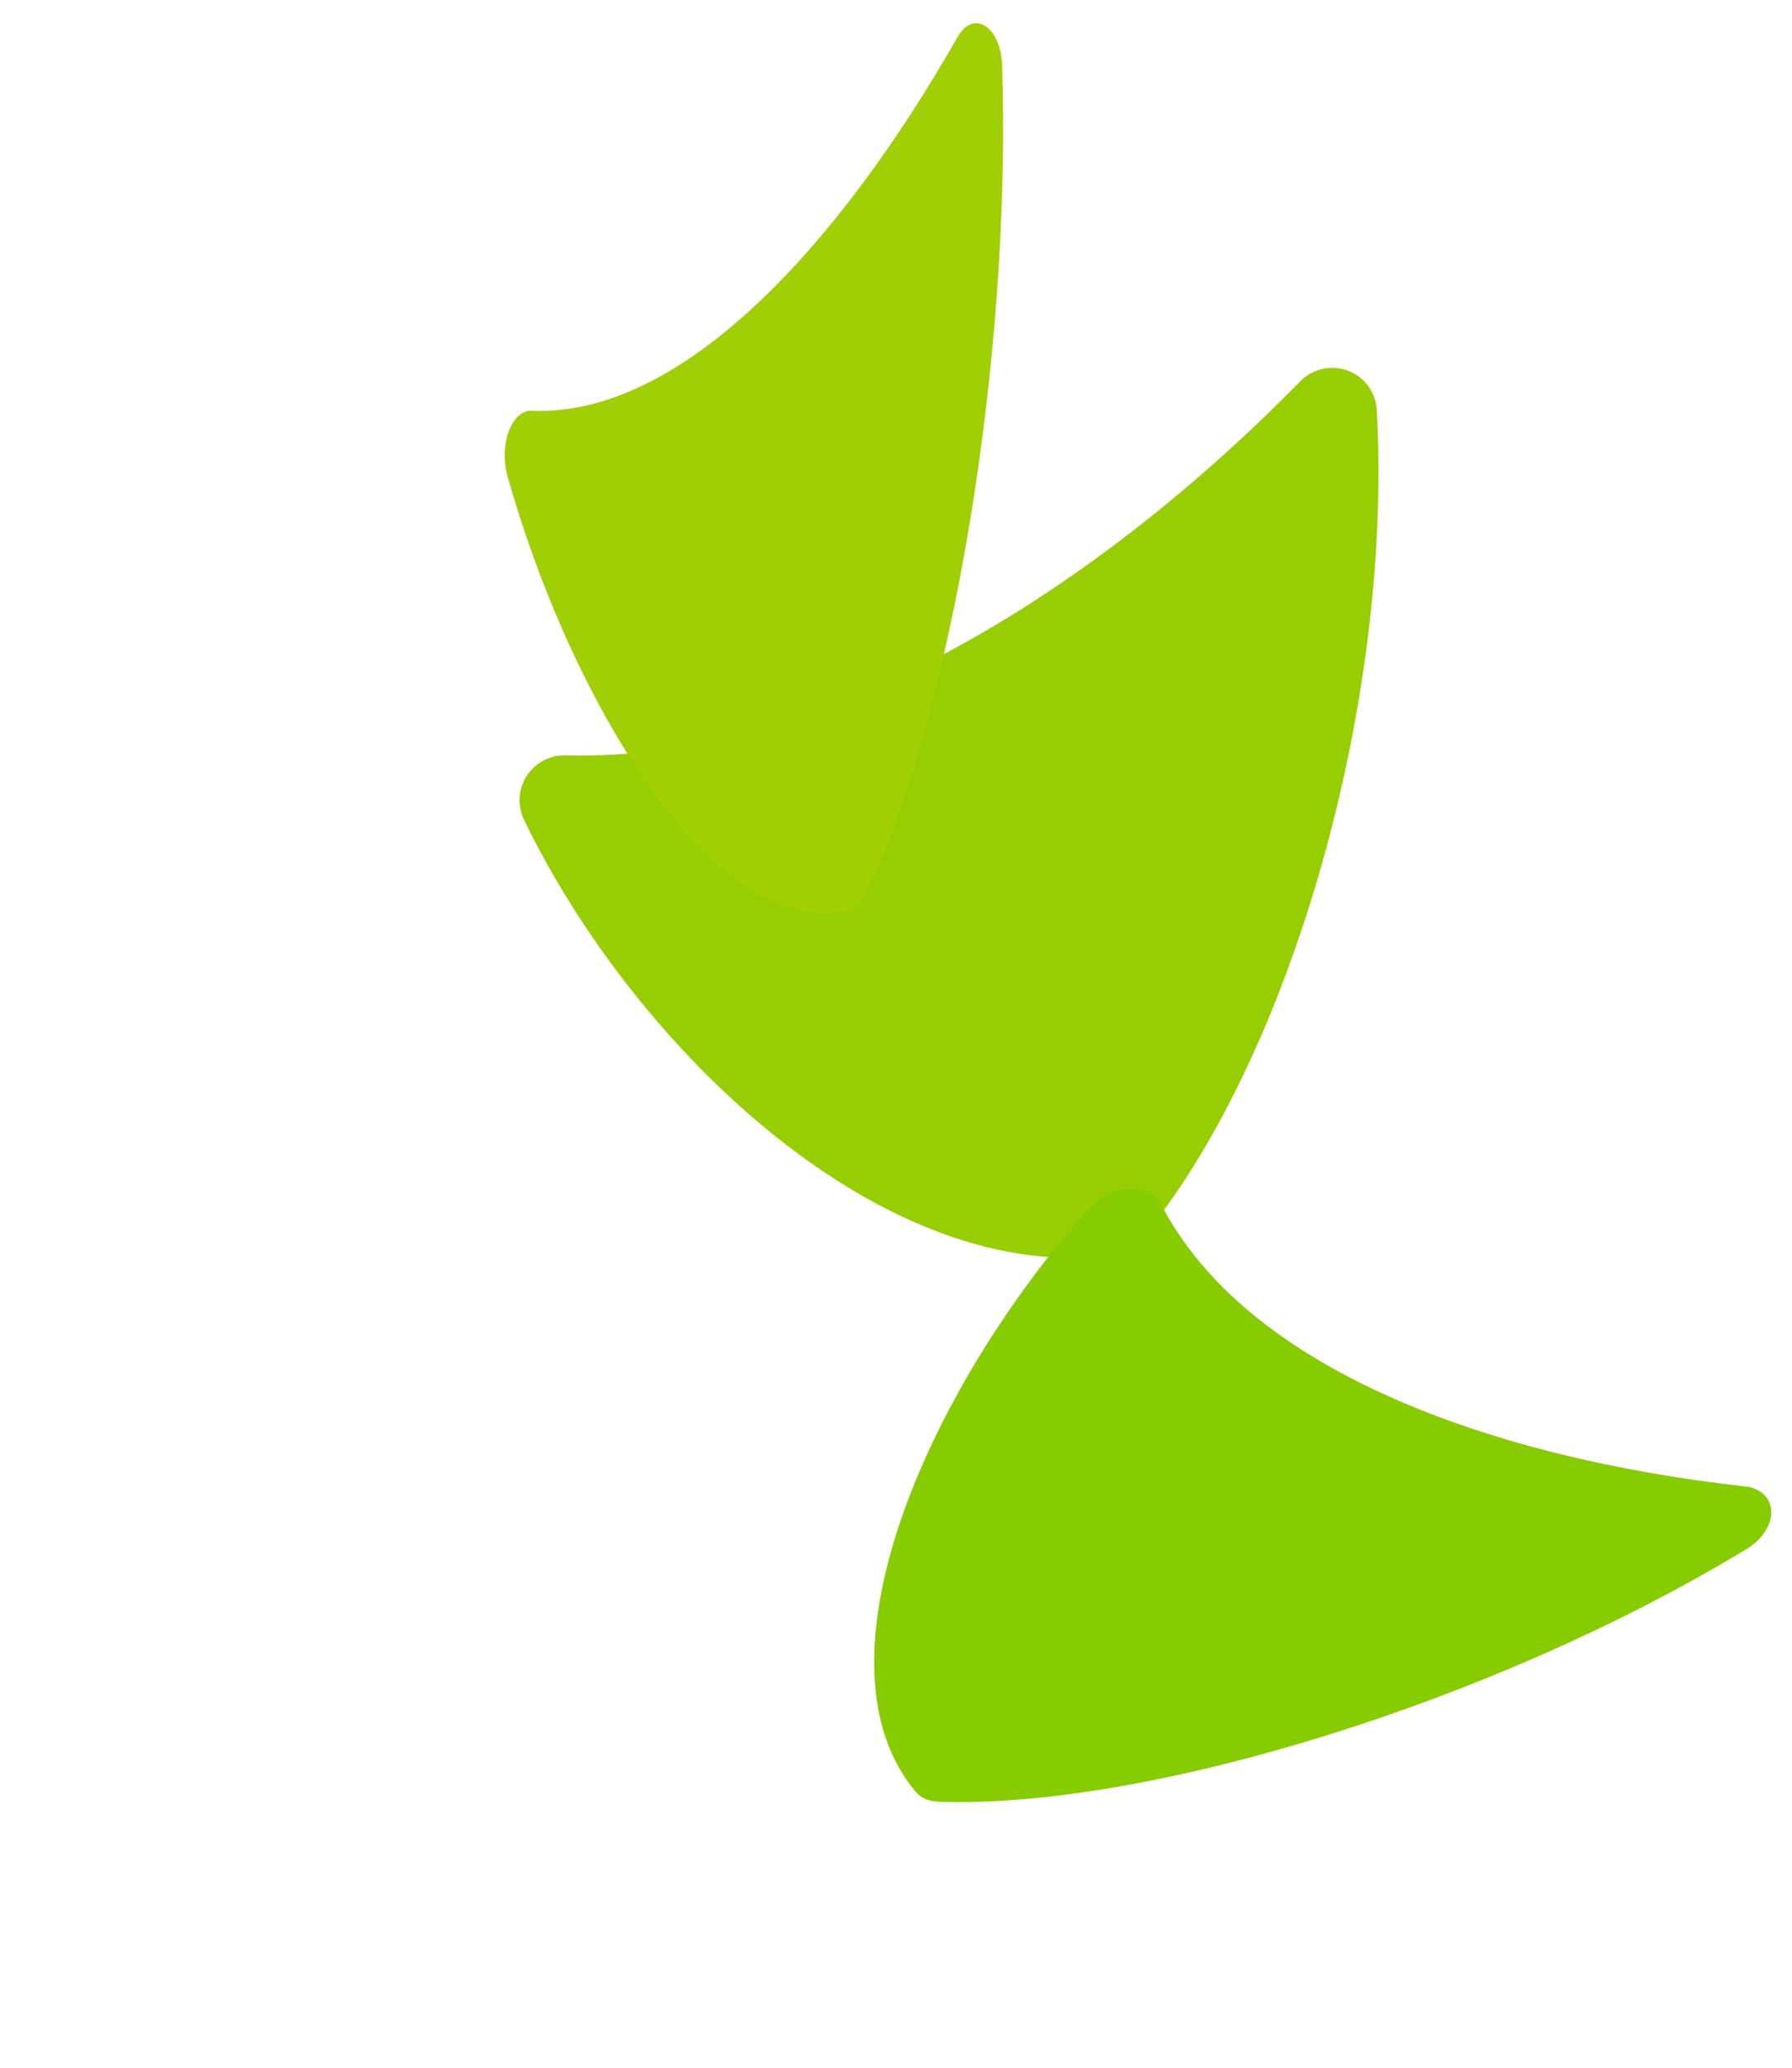<svg width="52" height="60" viewBox="0 0 52 60" fill="none" xmlns="http://www.w3.org/2000/svg">
<g clip-path="url(#clip0_102_6)">
<path d="M37.738 11.058C31.752 17.163 23.886 22.114 16.408 21.919C15.694 21.899 15.098 22.466 15.078 23.183C15.072 23.391 15.117 23.593 15.202 23.782C18.49 30.564 25.721 37.34 32.323 36.415C32.628 36.369 32.913 36.213 33.108 35.972C37.408 30.799 40.43 20.459 39.95 11.866C39.936 11.695 39.889 11.53 39.811 11.377C39.733 11.225 39.625 11.09 39.495 10.98C39.365 10.87 39.214 10.787 39.052 10.735C38.89 10.684 38.719 10.665 38.549 10.68C38.244 10.706 37.952 10.837 37.738 11.058Z" fill="#96CE03"/>
<path d="M50.652 43.134C43.213 42.304 36.122 39.726 33.669 34.898C33.436 34.437 32.731 34.334 32.098 34.669C31.913 34.766 31.752 34.893 31.617 35.038C26.838 40.407 23.449 48.269 26.575 51.999C26.721 52.17 26.958 52.275 27.238 52.281C33.27 52.495 43.374 49.395 50.721 44.925C50.866 44.834 50.994 44.723 51.1 44.6C51.206 44.477 51.286 44.344 51.337 44.208C51.388 44.072 51.407 43.936 51.395 43.809C51.383 43.681 51.34 43.564 51.267 43.464C51.137 43.283 50.921 43.162 50.652 43.134Z" fill="#87CC01"/>
<path d="M27.796 1.058C24.322 7.163 19.756 12.114 15.417 11.919C15.002 11.899 14.656 12.466 14.645 13.183C14.641 13.391 14.668 13.593 14.716 13.782C16.625 20.564 20.822 27.34 24.653 26.415C24.83 26.369 24.996 26.213 25.109 25.972C27.604 20.799 29.358 10.459 29.08 1.866C29.072 1.696 29.044 1.529 28.999 1.377C28.954 1.225 28.892 1.09 28.816 0.98C28.74 0.87 28.653 0.787 28.559 0.735C28.465 0.684 28.365 0.665 28.267 0.68C28.09 0.706 27.921 0.837 27.796 1.058Z" fill="#A0CF05"/>
</g>
<defs>
<clipPath id="clip0_102_6">
<rect width="52" height="60" fill="white"/>
</clipPath>
</defs>
</svg>
